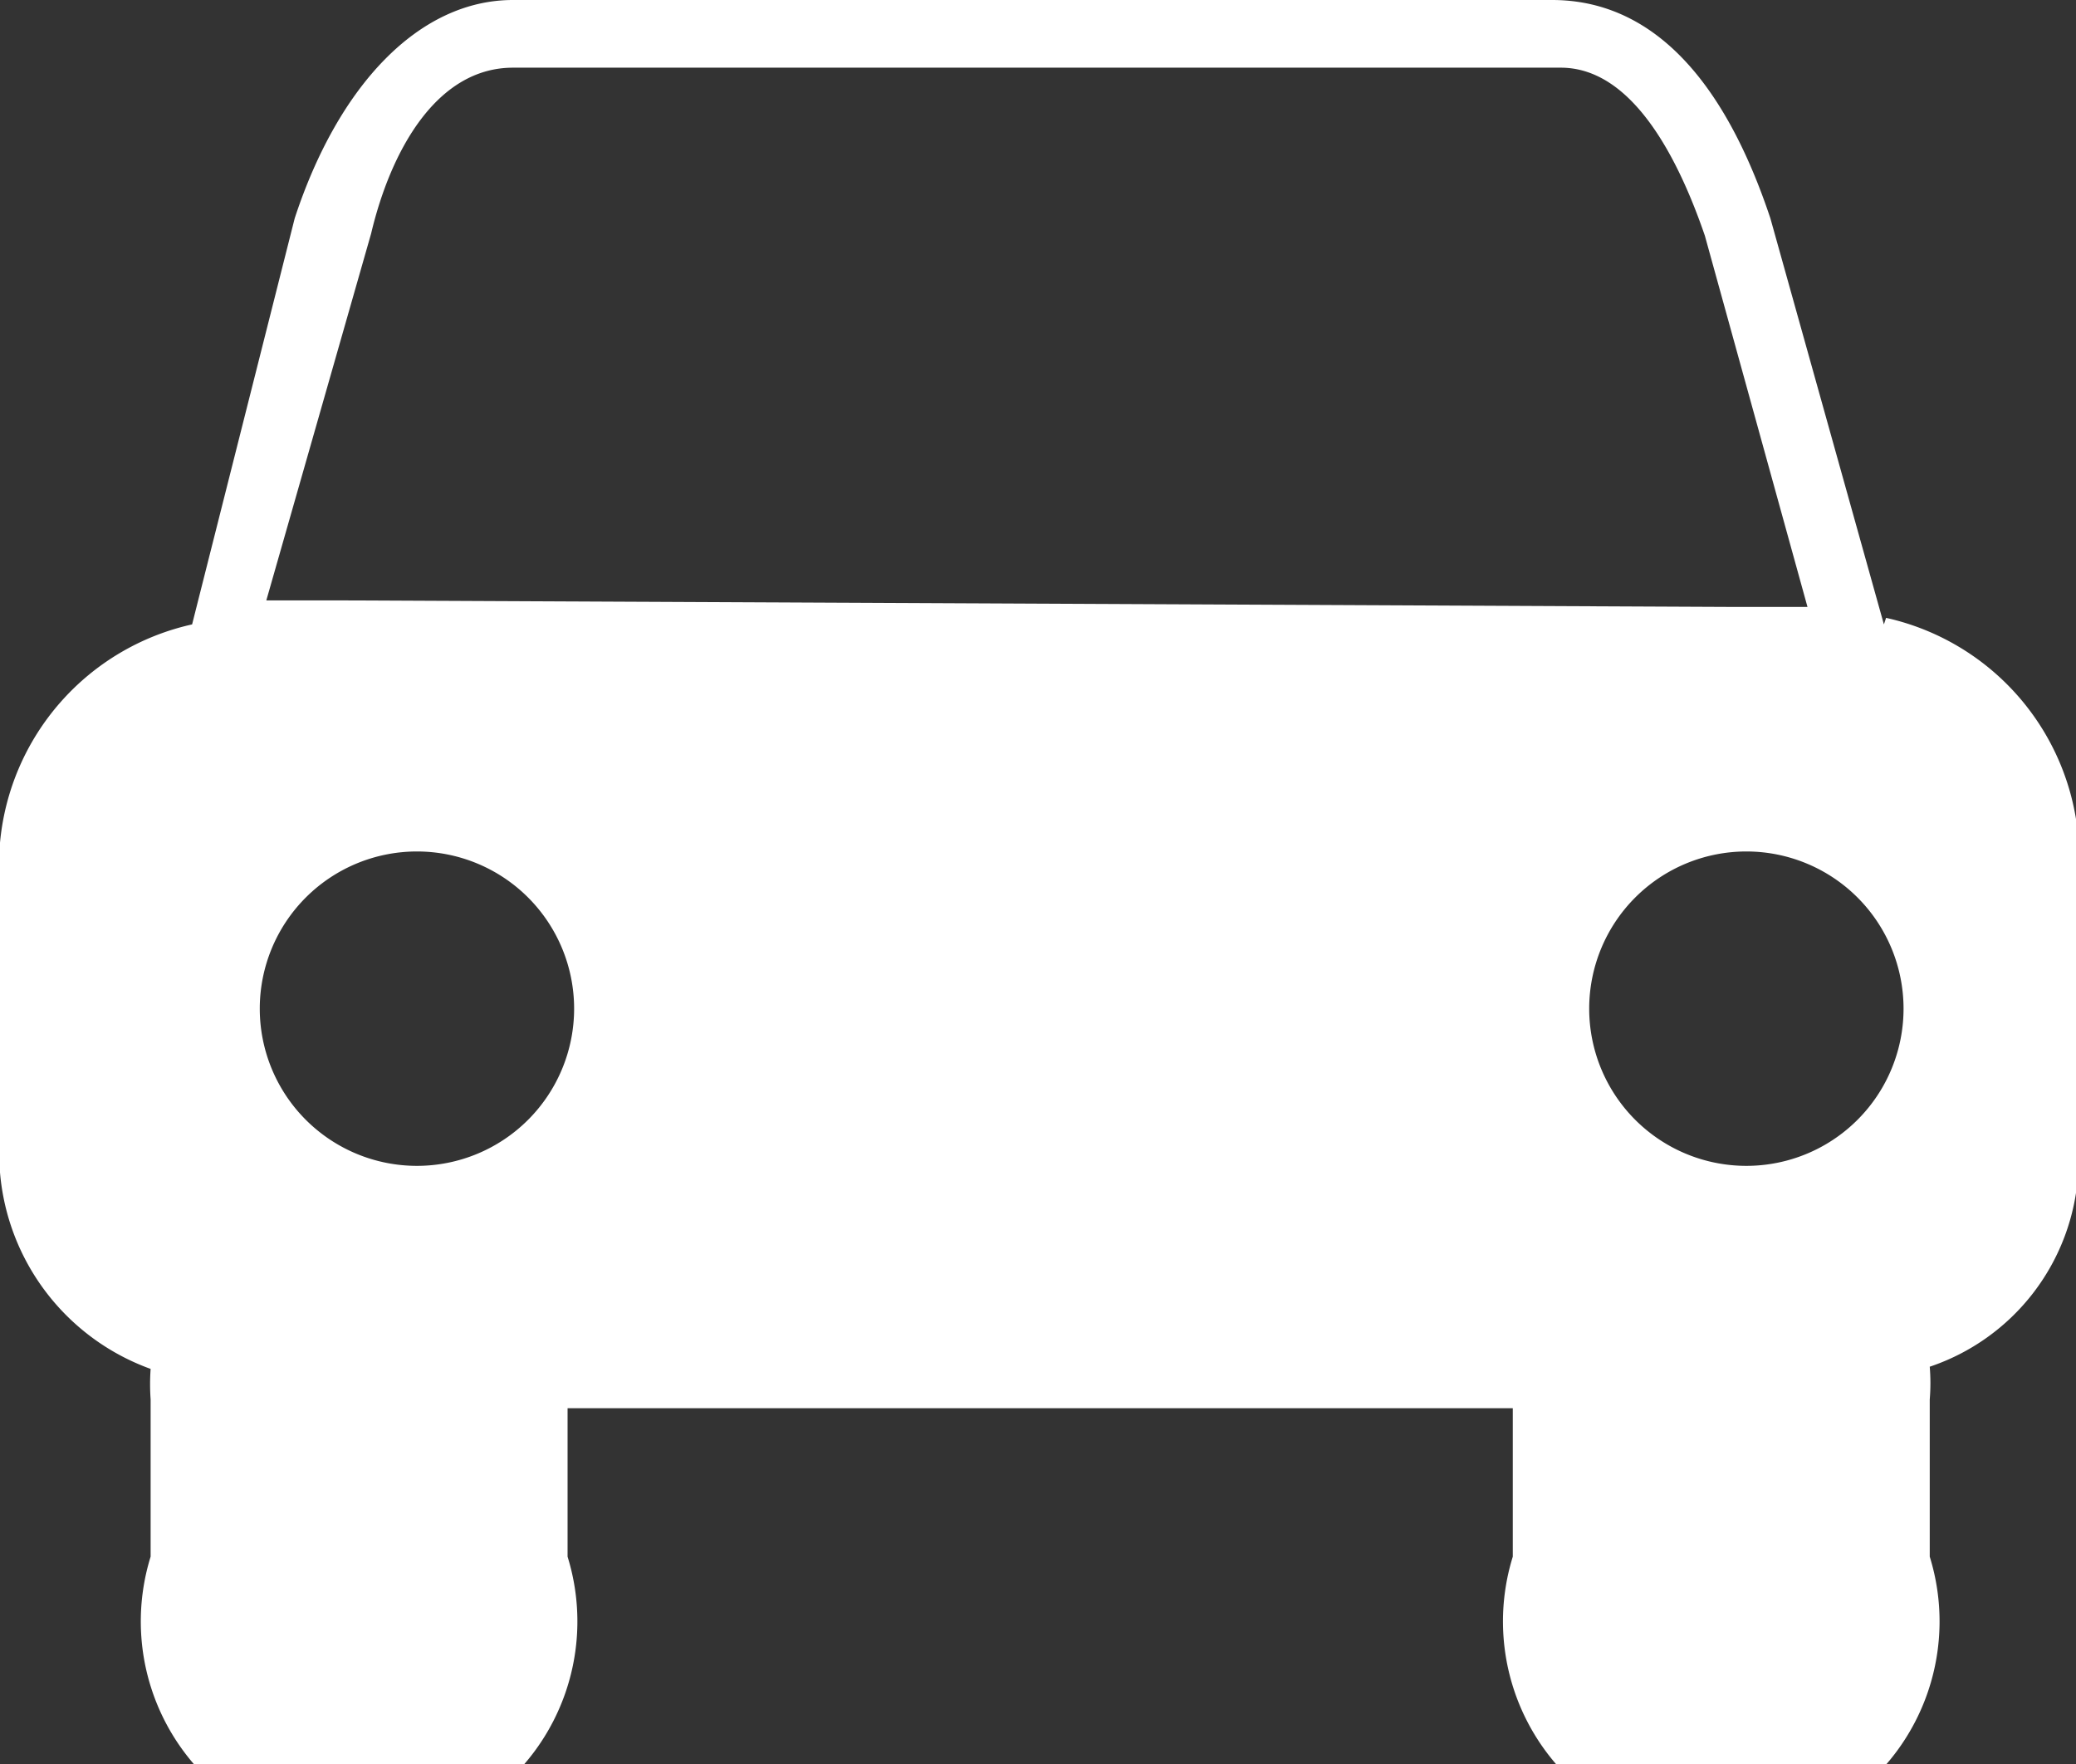 <?xml version="1.0" encoding="utf-8"?>
<!DOCTYPE svg PUBLIC "-//W3C//DTD SVG 1.1//EN" "http://www.w3.org/Graphics/SVG/1.1/DTD/svg11.dtd">
<svg xmlns="http://www.w3.org/2000/svg" fill="white" xmlns:xlink="http://www.w3.org/1999/xlink" viewBox="0 0 9.51 8.08"><rect x="0" y="0" width="9.51" height="8.08" fill="#333333" stroke="none"/><title>ico-car</title><g id="Layer_2" data-name="Layer 2"><g id="Layer_1-2" data-name="Layer 1"><g><path d="M8.63,2.86,8.11,1c-.27-.81-.67-1-1-1H2.35c-.43,0-.8.39-1,1L.88,2.86a1.13,1.13,0,0,0-.88,1V5.37a1.05,1.05,0,0,0,.69.9,1,1,0,0,0,0,.14v.72a1,1,0,1,0,1.91,0V6.45H6.93v.68a1,1,0,1,0,1.91,0V6.41a.91.91,0,0,0,0-.15,1,1,0,0,0,.68-.89V3.83a1.13,1.13,0,0,0-.88-1M1.91,5.34a.72.72,0,1,1,.72-.72.72.72,0,0,1-.72.72M1.56,2.75l-.34,0L1.7,1.07C1.79.69,2,.31,2.35.31h4.8c.33,0,.54.42.66.77l.47,1.7-.34,0ZM8,5.34a.72.72,0,1,1,.72-.72A.72.72,0,0,1,8,5.34" transform="translate(0)"/></g></g></g></svg>